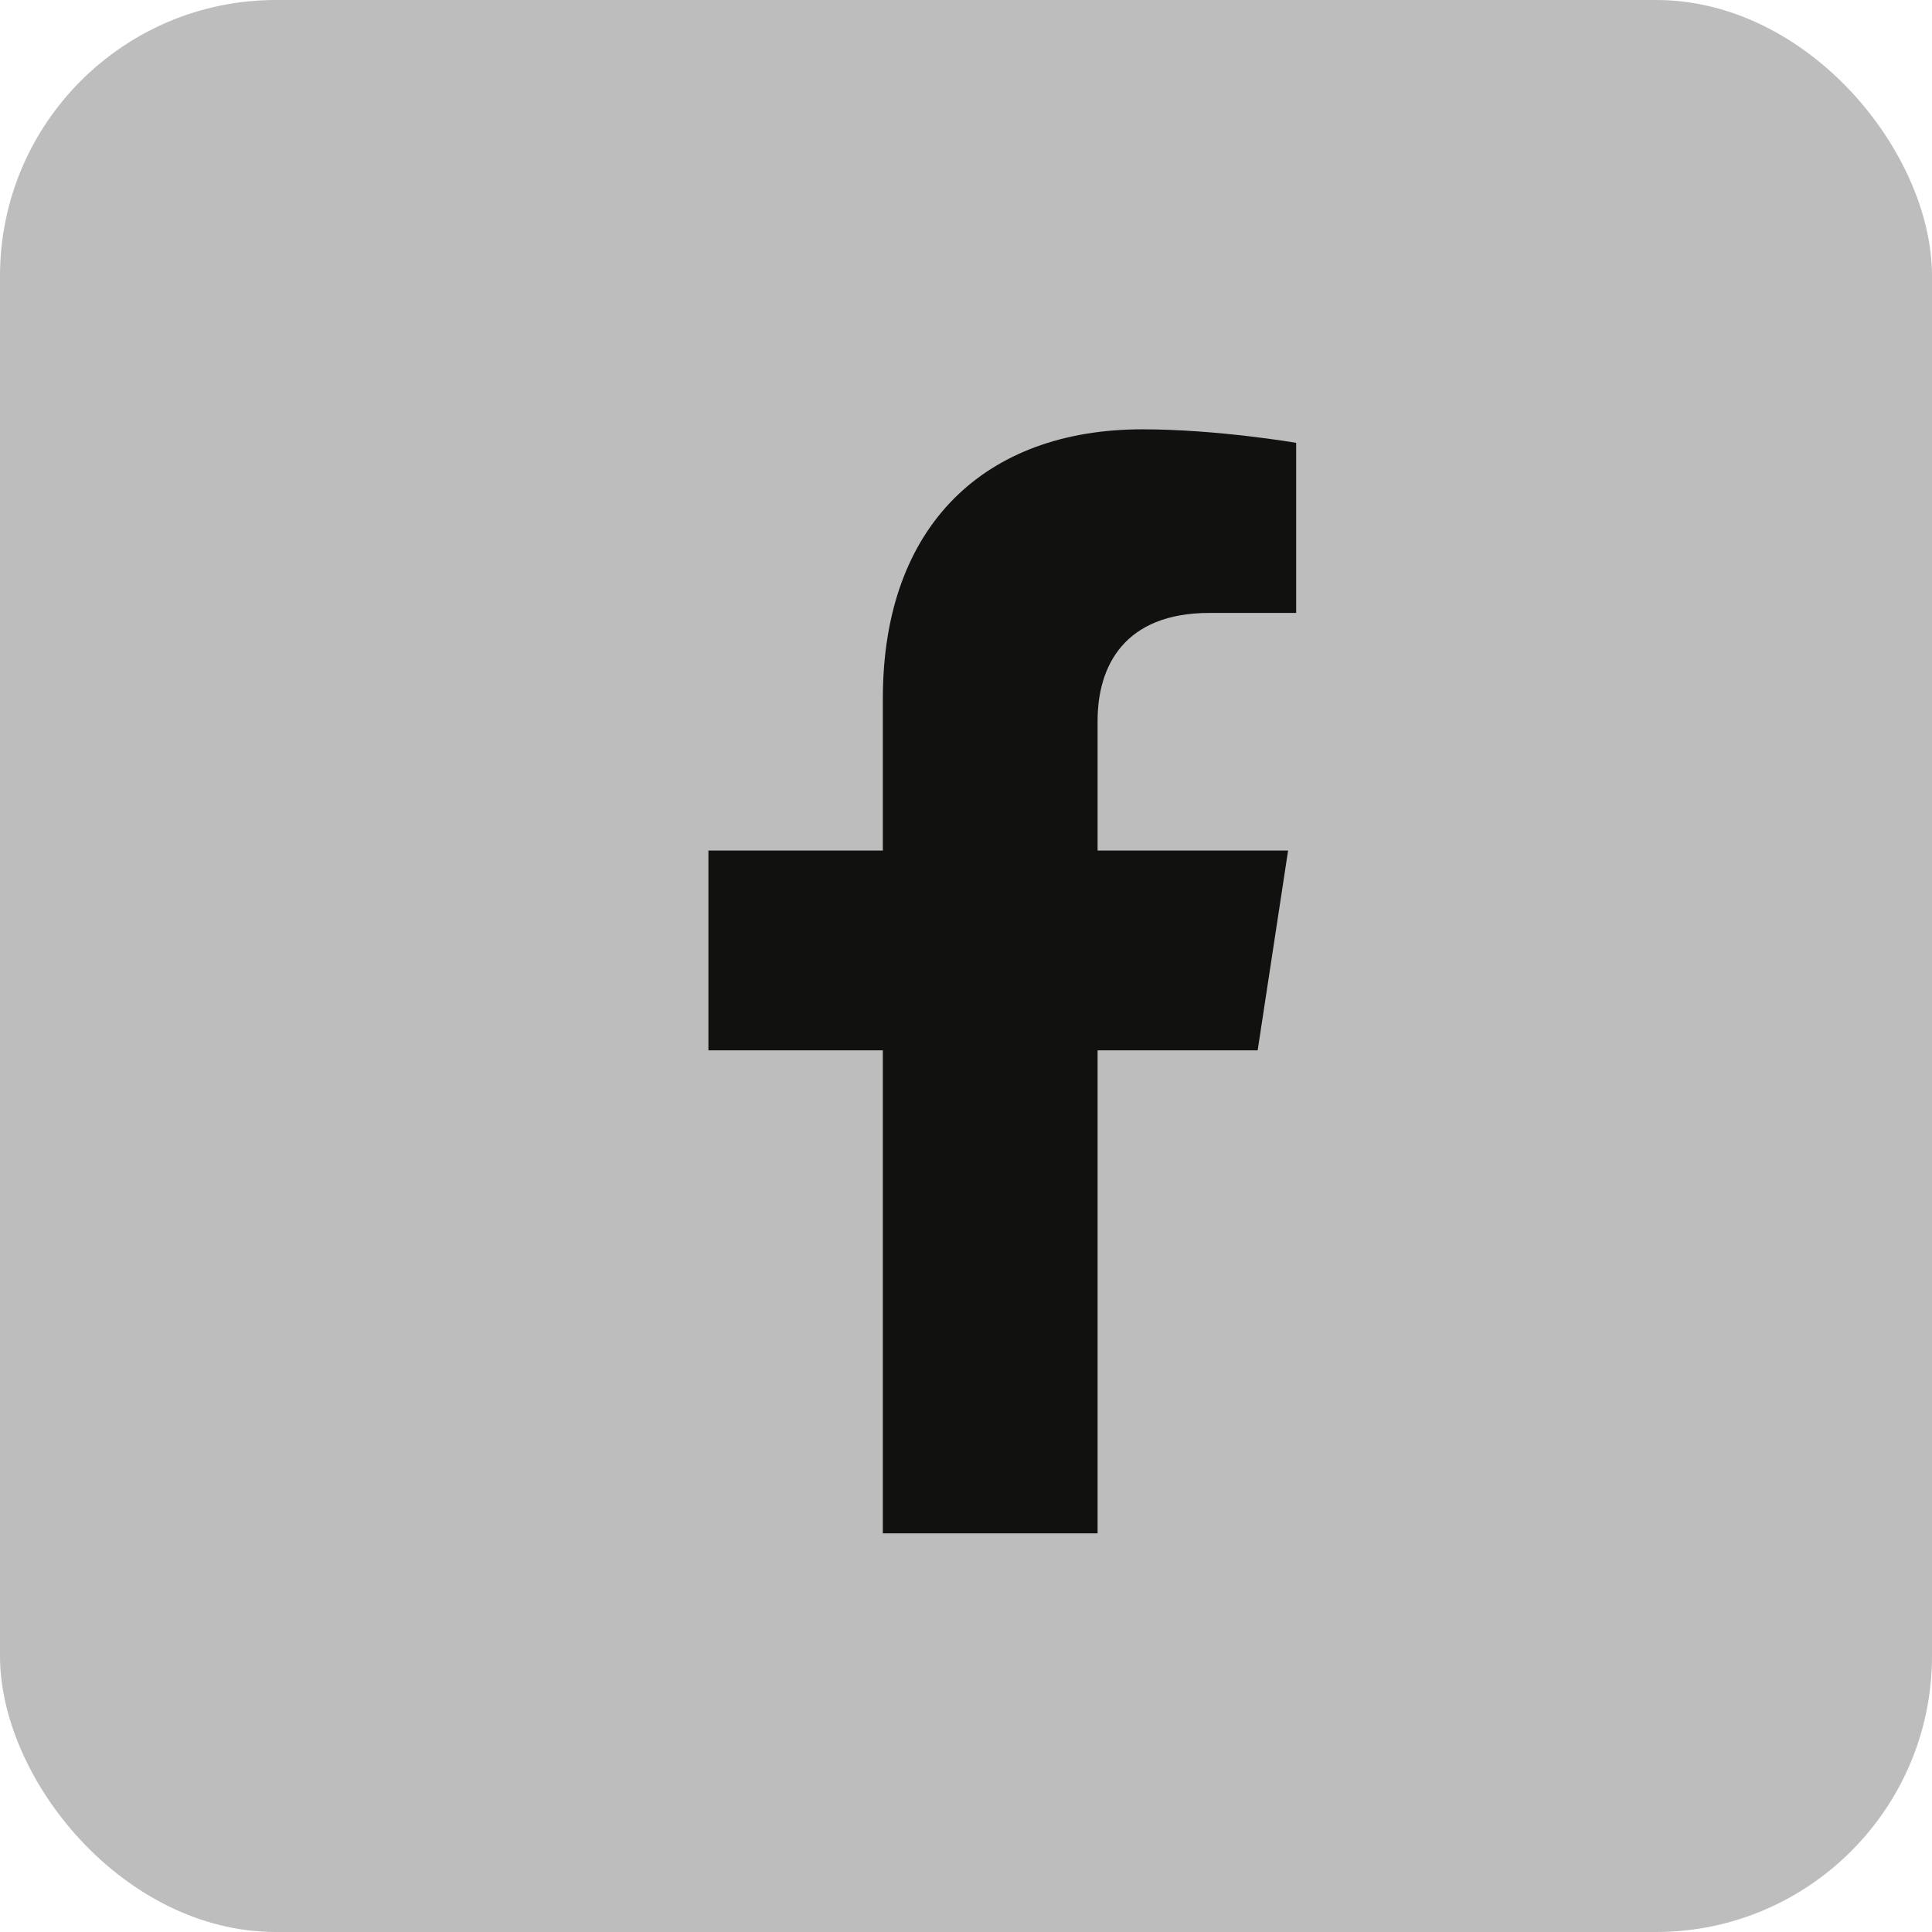 <?xml version="1.0" encoding="UTF-8"?>
<svg width="28px" height="28px" viewBox="0 0 28 28" version="1.1" xmlns="http://www.w3.org/2000/svg" xmlns:xlink="http://www.w3.org/1999/xlink">
    <title>Facebook</title>
    <g id="Page-1" stroke="none" stroke-width="1" fill="none" fill-rule="evenodd">
        <g id="Social-Media-Mockup---Desktop" transform="translate(-1271, -186)">
            <g id="Facebook" transform="translate(1271, 186)">
                <rect id="Rectangle" fill="#BDBDBD" x="0" y="0" width="28" height="28" rx="4"></rect>
                <path d="M12.795,22.222 L12.795,15.222 L10.267,15.222 L10.267,12.327 L12.795,12.327 L12.795,10.12 C12.795,7.609 14.282,6.222 16.556,6.222 C17.645,6.222 18.785,6.418 18.785,6.418 L18.785,8.883 L17.529,8.883 C16.292,8.883 15.907,9.655 15.907,10.447 L15.907,12.327 L18.668,12.327 L18.227,15.222 L15.907,15.222 L15.907,22.222" id="Fill-1" fill="#111110"></path>
            </g>
        </g>
    </g>
</svg>